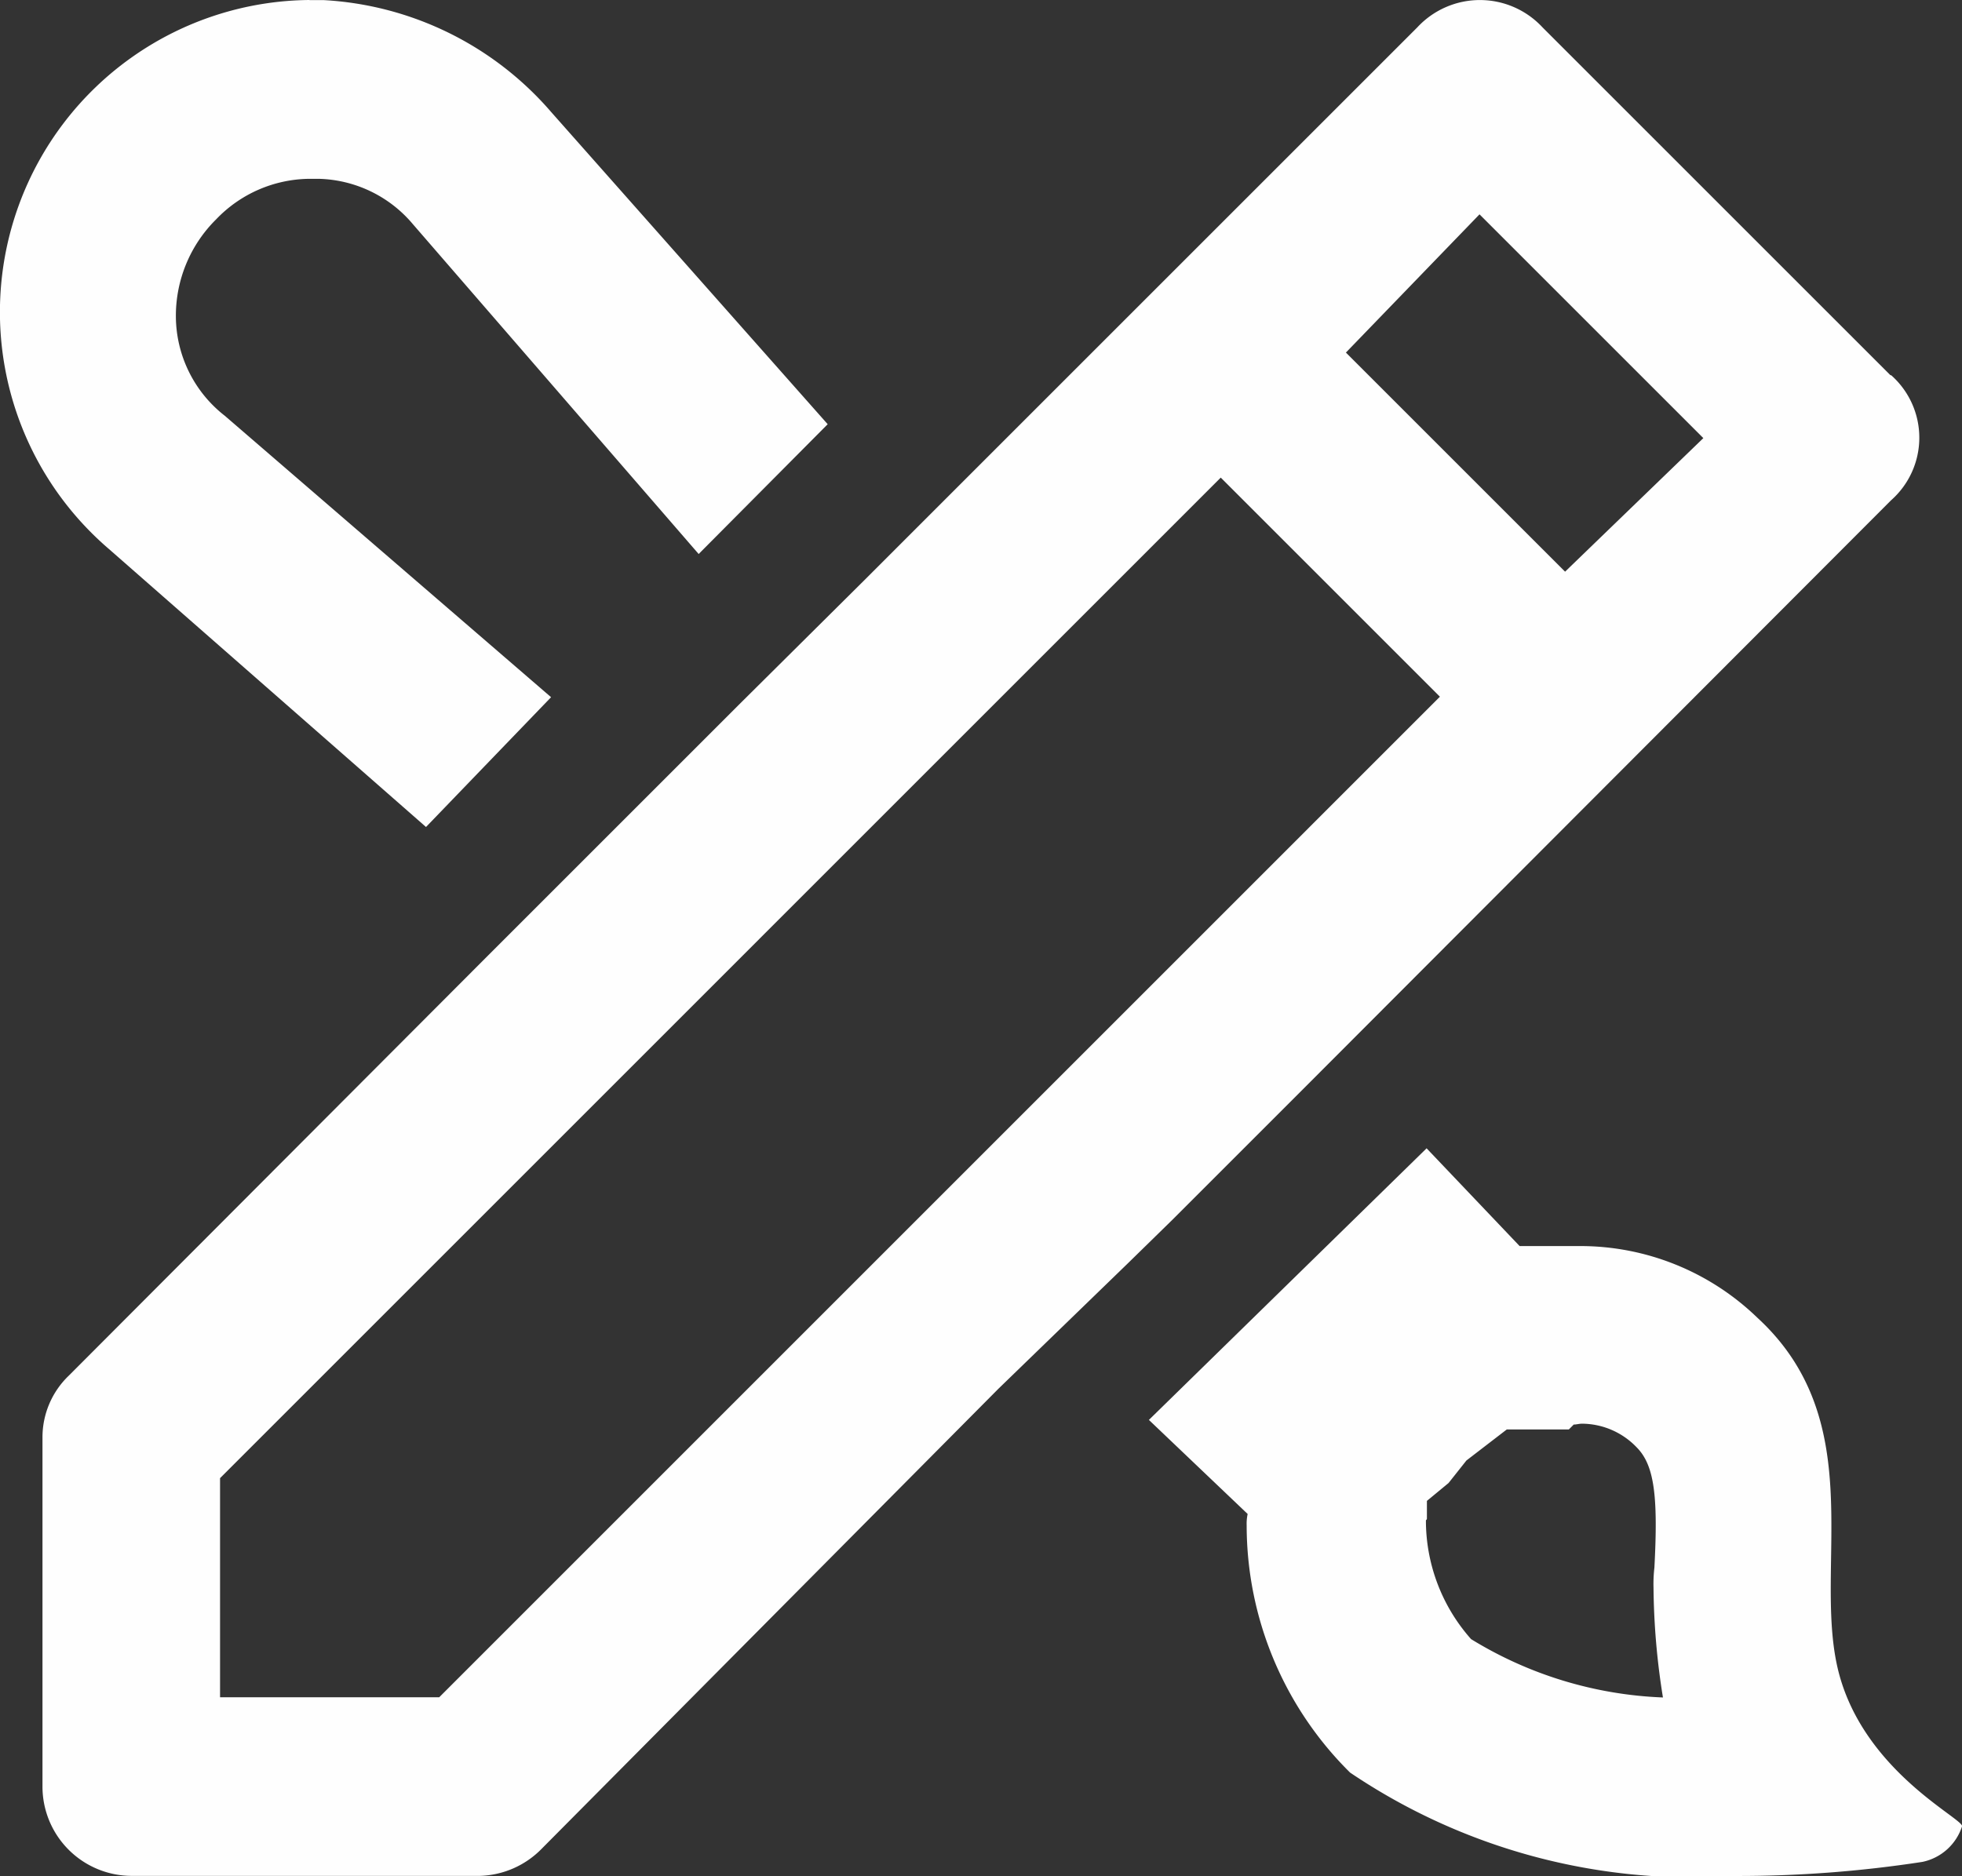 <svg id="lajmet-icon" xmlns="http://www.w3.org/2000/svg" width="19.767" height="18.905" viewBox="0 0 19.767 18.905">
  <rect x="0" y="0" width="19.767" height="18.905" fill="#333333" stroke="none"/>
  <path id="Path_54" data-name="Path 54" d="M494.643,1173.166c.028,0,.057-.009.085-.009a.768.768,0,0,1,.55.237c.18.18.218.493.18,1.213a1.4,1.4,0,0,0-.009.2,7.3,7.3,0,0,0,.095,1.109,3.979,3.979,0,0,1-1.933-.588,1.8,1.8,0,0,1-.455-1.194c0-.009.01-.009.01-.019v-.18l.218-.18.18-.227.407-.313h.625l.047-.047Zm-12.736-14.356a3.145,3.145,0,0,0-2.018,5.534l3.193,2.8,1.26-1.308L481.055,1163a1.276,1.276,0,0,1-.493-.995h0a1.367,1.367,0,0,1,.407-.986,1.315,1.315,0,0,1,.938-.407H482a1.279,1.279,0,0,1,.948.455l2.881,3.326,1.3-1.308-2.786-3.146a3.262,3.262,0,0,0-2.293-1.128h-.142Zm15.929,3.781-3.506-3.506a.86.86,0,0,0-1.26,0l-5.581,5.581-1.26,1.251-1.26,1.26-1.26,1.26-4.226,4.236a.86.86,0,0,0-.265.625v3.516a.9.9,0,0,0,.9.9h3.506a.907.907,0,0,0,.625-.275l4.6-4.634,1.3-1.26.455-.445,1.26-1.26,5.979-5.989a.841.841,0,0,0,0-1.26h0Zm-14.621,13.323h-2.208v-2.208l10.082-10.083,2.208,2.208Zm11.343-11.343-2.208-2.208,1.346-1.393,2.255,2.255-1.393,1.346Zm-1.393,5.809-2.8,2.739.995.948a.458.458,0,0,0-.01.114,3.506,3.506,0,0,0,1.042,2.492,6.16,6.16,0,0,0,3.866,1.042,12.235,12.235,0,0,0,1.9-.142.534.534,0,0,0,.4-.36c0-.085-1.033-.578-1.26-1.62s.322-2.473-.805-3.506a2.565,2.565,0,0,0-1.781-.72H494.1l-.938-.986Z" transform="translate(-478.79 -1158.81)" fill="#fefefe"/>
</svg>
